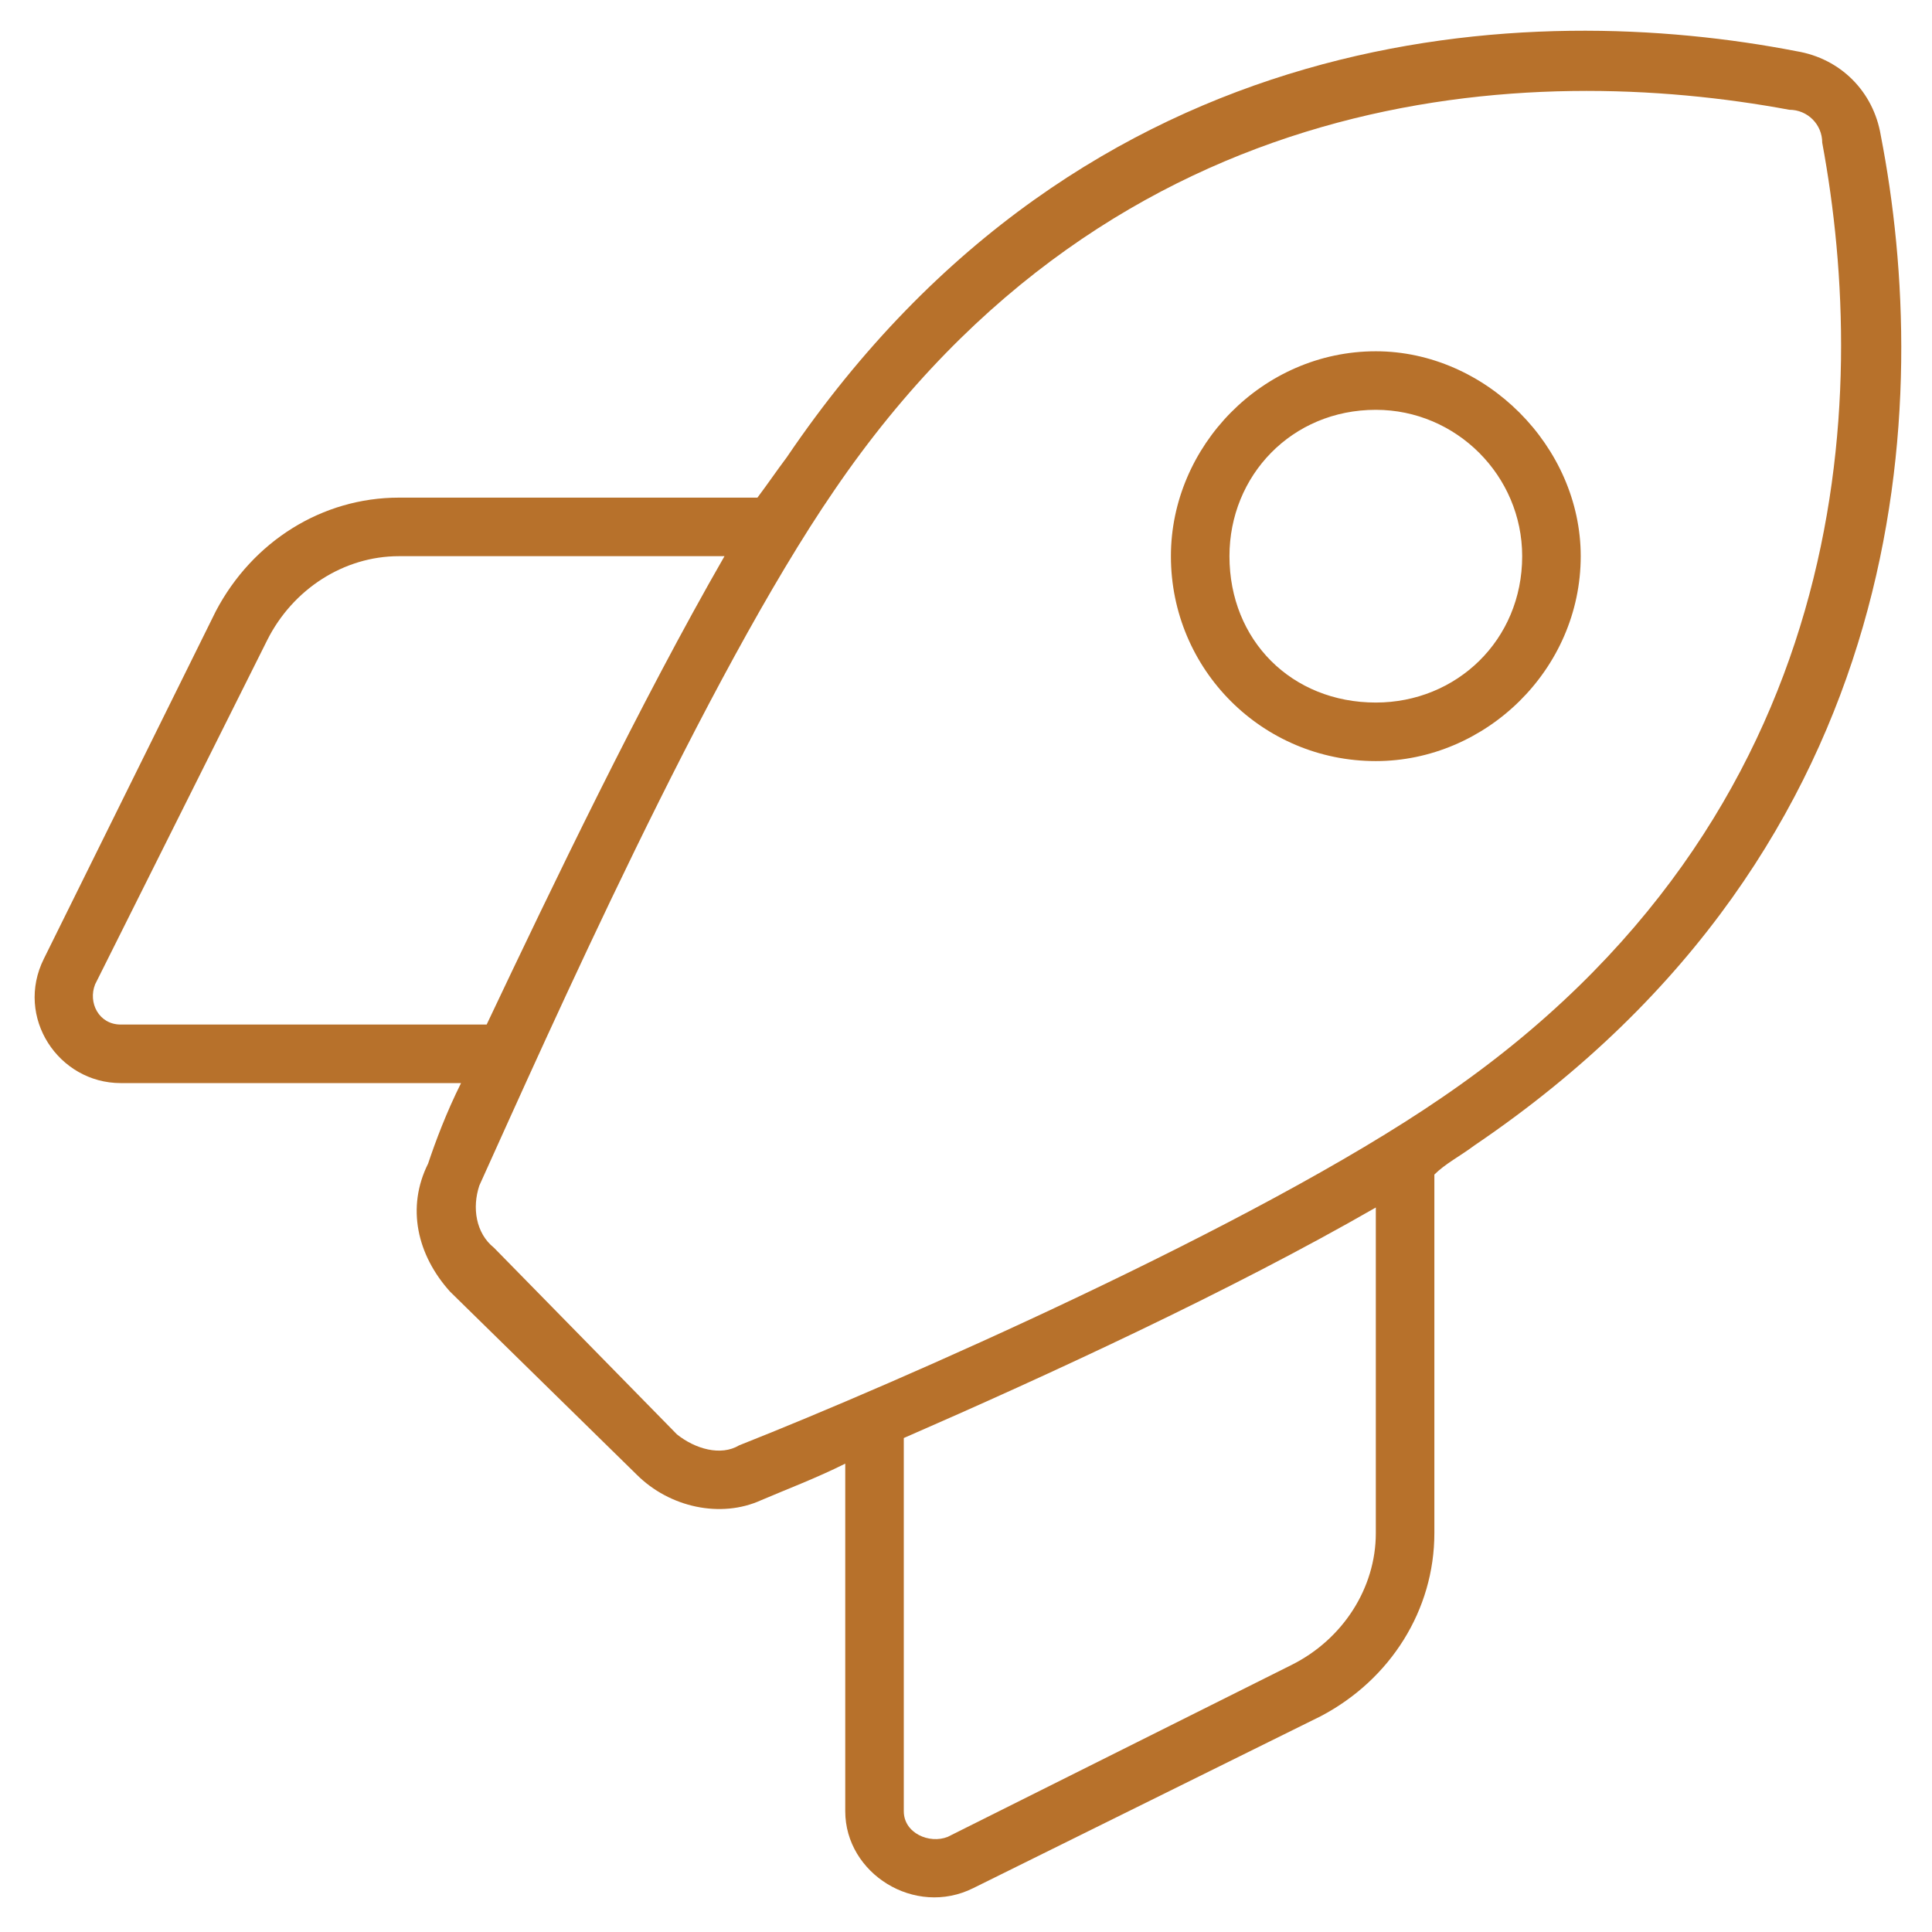 <svg width="66" height="66" viewBox="0 0 66 66" fill="none" xmlns="http://www.w3.org/2000/svg">
<path d="M54 19C54 22.875 50.75 26 47 26C43.125 26 40 22.875 40 19C40 15.25 43.125 12 47 12C50.75 12 54 15.25 54 19ZM47 24C49.75 24 52 21.875 52 19C52 16.25 49.75 14 47 14C44.125 14 42 16.25 42 19C42 21.875 44.125 24 47 24ZM21.75 50.375L15.375 44.125C14.25 42.875 13.875 41.25 14.625 39.75C14.875 39 15.25 38 15.75 37H4.125C2 37 0.5 34.75 1.5 32.75L7.375 20.875C8.625 18.5 11 17 13.625 17H25.875C26.25 16.5 26.5 16.125 26.875 15.625C37.125 0.5 52.375 0 61.375 1.75C62.875 2 64 3.125 64.25 4.625C66 13.625 65.5 28.875 50.375 39.125C49.875 39.5 49.375 39.75 49 40.125V52.375C49 55 47.5 57.375 45.125 58.625L33.25 64.5C31.25 65.5 28.875 64 28.875 61.875V50C27.875 50.5 26.875 50.875 26 51.25C24.625 51.875 22.875 51.5 21.75 50.375ZM16.875 42.625L23.125 49C23.75 49.5 24.625 49.75 25.25 49.375C30.625 47.25 42.875 41.875 49.25 37.5C63.375 27.875 63.875 13.625 62.25 4.875C62.25 4.25 61.75 3.75 61.125 3.75C52.375 2.125 38.125 2.625 28.5 16.75C24.125 23.125 18.75 35.25 16.375 40.5C16.125 41.25 16.25 42.125 16.875 42.625ZM4.125 35H16.625C18.875 30.25 21.875 24 24.75 19H13.625C11.75 19 10 20.125 9.125 21.875L3.25 33.625C3 34.25 3.375 35 4.125 35ZM30.875 61.875C30.875 62.625 31.75 63 32.375 62.75L44.125 56.875C45.875 56 47 54.25 47 52.375V41.25C42 44.125 35.75 47 30.875 49.125V61.875Z" fill="#B7712B"/>
</svg>
